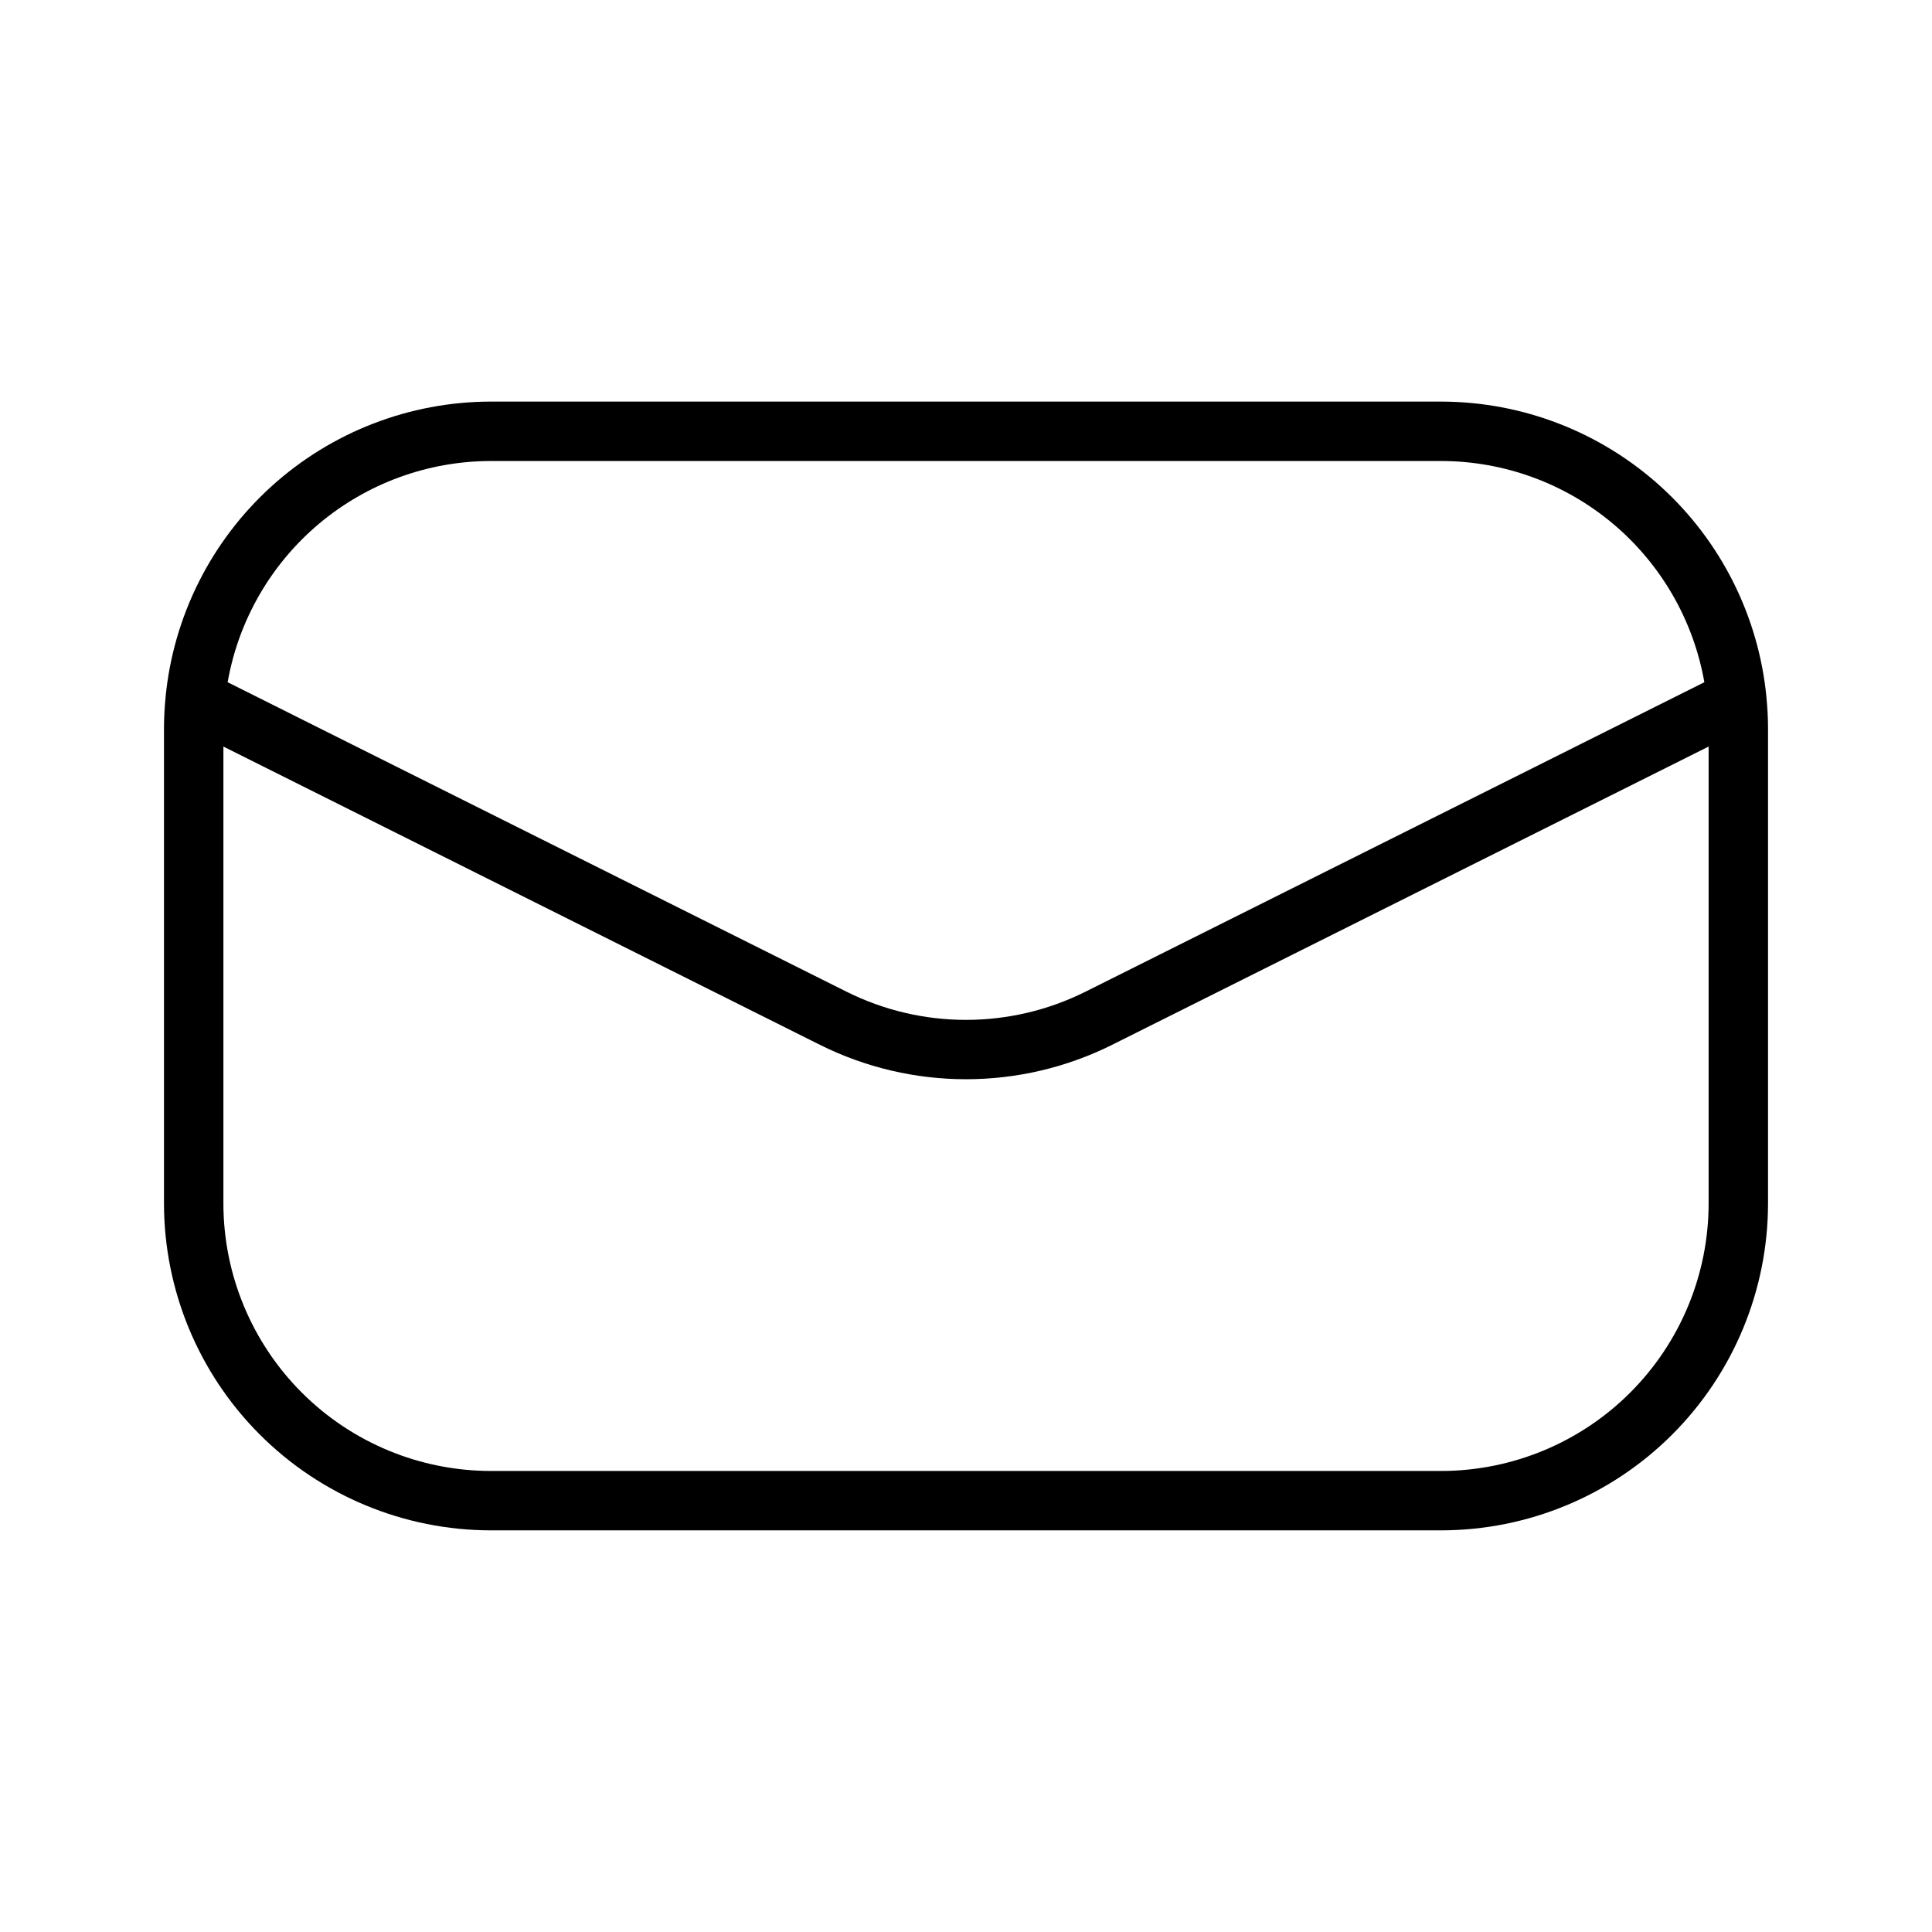<?xml version="1.0" encoding="UTF-8"?>
<!-- Uploaded to: SVG Repo, www.svgrepo.com, Generator: SVG Repo Mixer Tools -->
<svg fill="#000000" width="800px" height="800px" version="1.1" viewBox="144 144 512 512" xmlns="http://www.w3.org/2000/svg">
 <path d="m612.13 328.86-0.004-0.113c-2.078-21.422-12.055-41.305-27.98-55.781-15.93-14.477-36.672-22.512-58.195-22.539h-251.9c-21.523 0.027-42.266 8.062-58.195 22.539-15.926 14.477-25.898 34.359-27.98 55.781l-0.004 0.113c-0.258 2.691-0.414 5.402-0.414 8.16v125.95c0.027 22.957 9.16 44.965 25.391 61.199 16.234 16.234 38.246 25.363 61.203 25.391h251.9c22.961-0.027 44.969-9.156 61.203-25.391s25.363-38.242 25.391-61.199v-125.95c0-2.758-0.156-5.469-0.414-8.16zm-338.08-62.688h251.9c16.66 0.027 32.773 5.918 45.523 16.637 12.746 10.723 21.312 25.59 24.199 41.992l-164.02 82.012c-19.934 9.957-43.395 9.957-63.324-0.008l-164-82.004c2.883-16.402 11.449-31.27 24.199-41.992 12.746-10.719 28.863-16.609 45.52-16.637zm251.9 267.65h-251.9c-18.785-0.023-36.793-7.492-50.074-20.773-13.281-13.285-20.754-31.293-20.773-50.074v-121.13l158.08 79.039c24.375 12.164 53.051 12.164 77.43 0.008l158.09-79.047v121.13c-0.023 18.781-7.492 36.789-20.777 50.074-13.281 13.281-31.289 20.75-50.074 20.773z"/>
</svg>